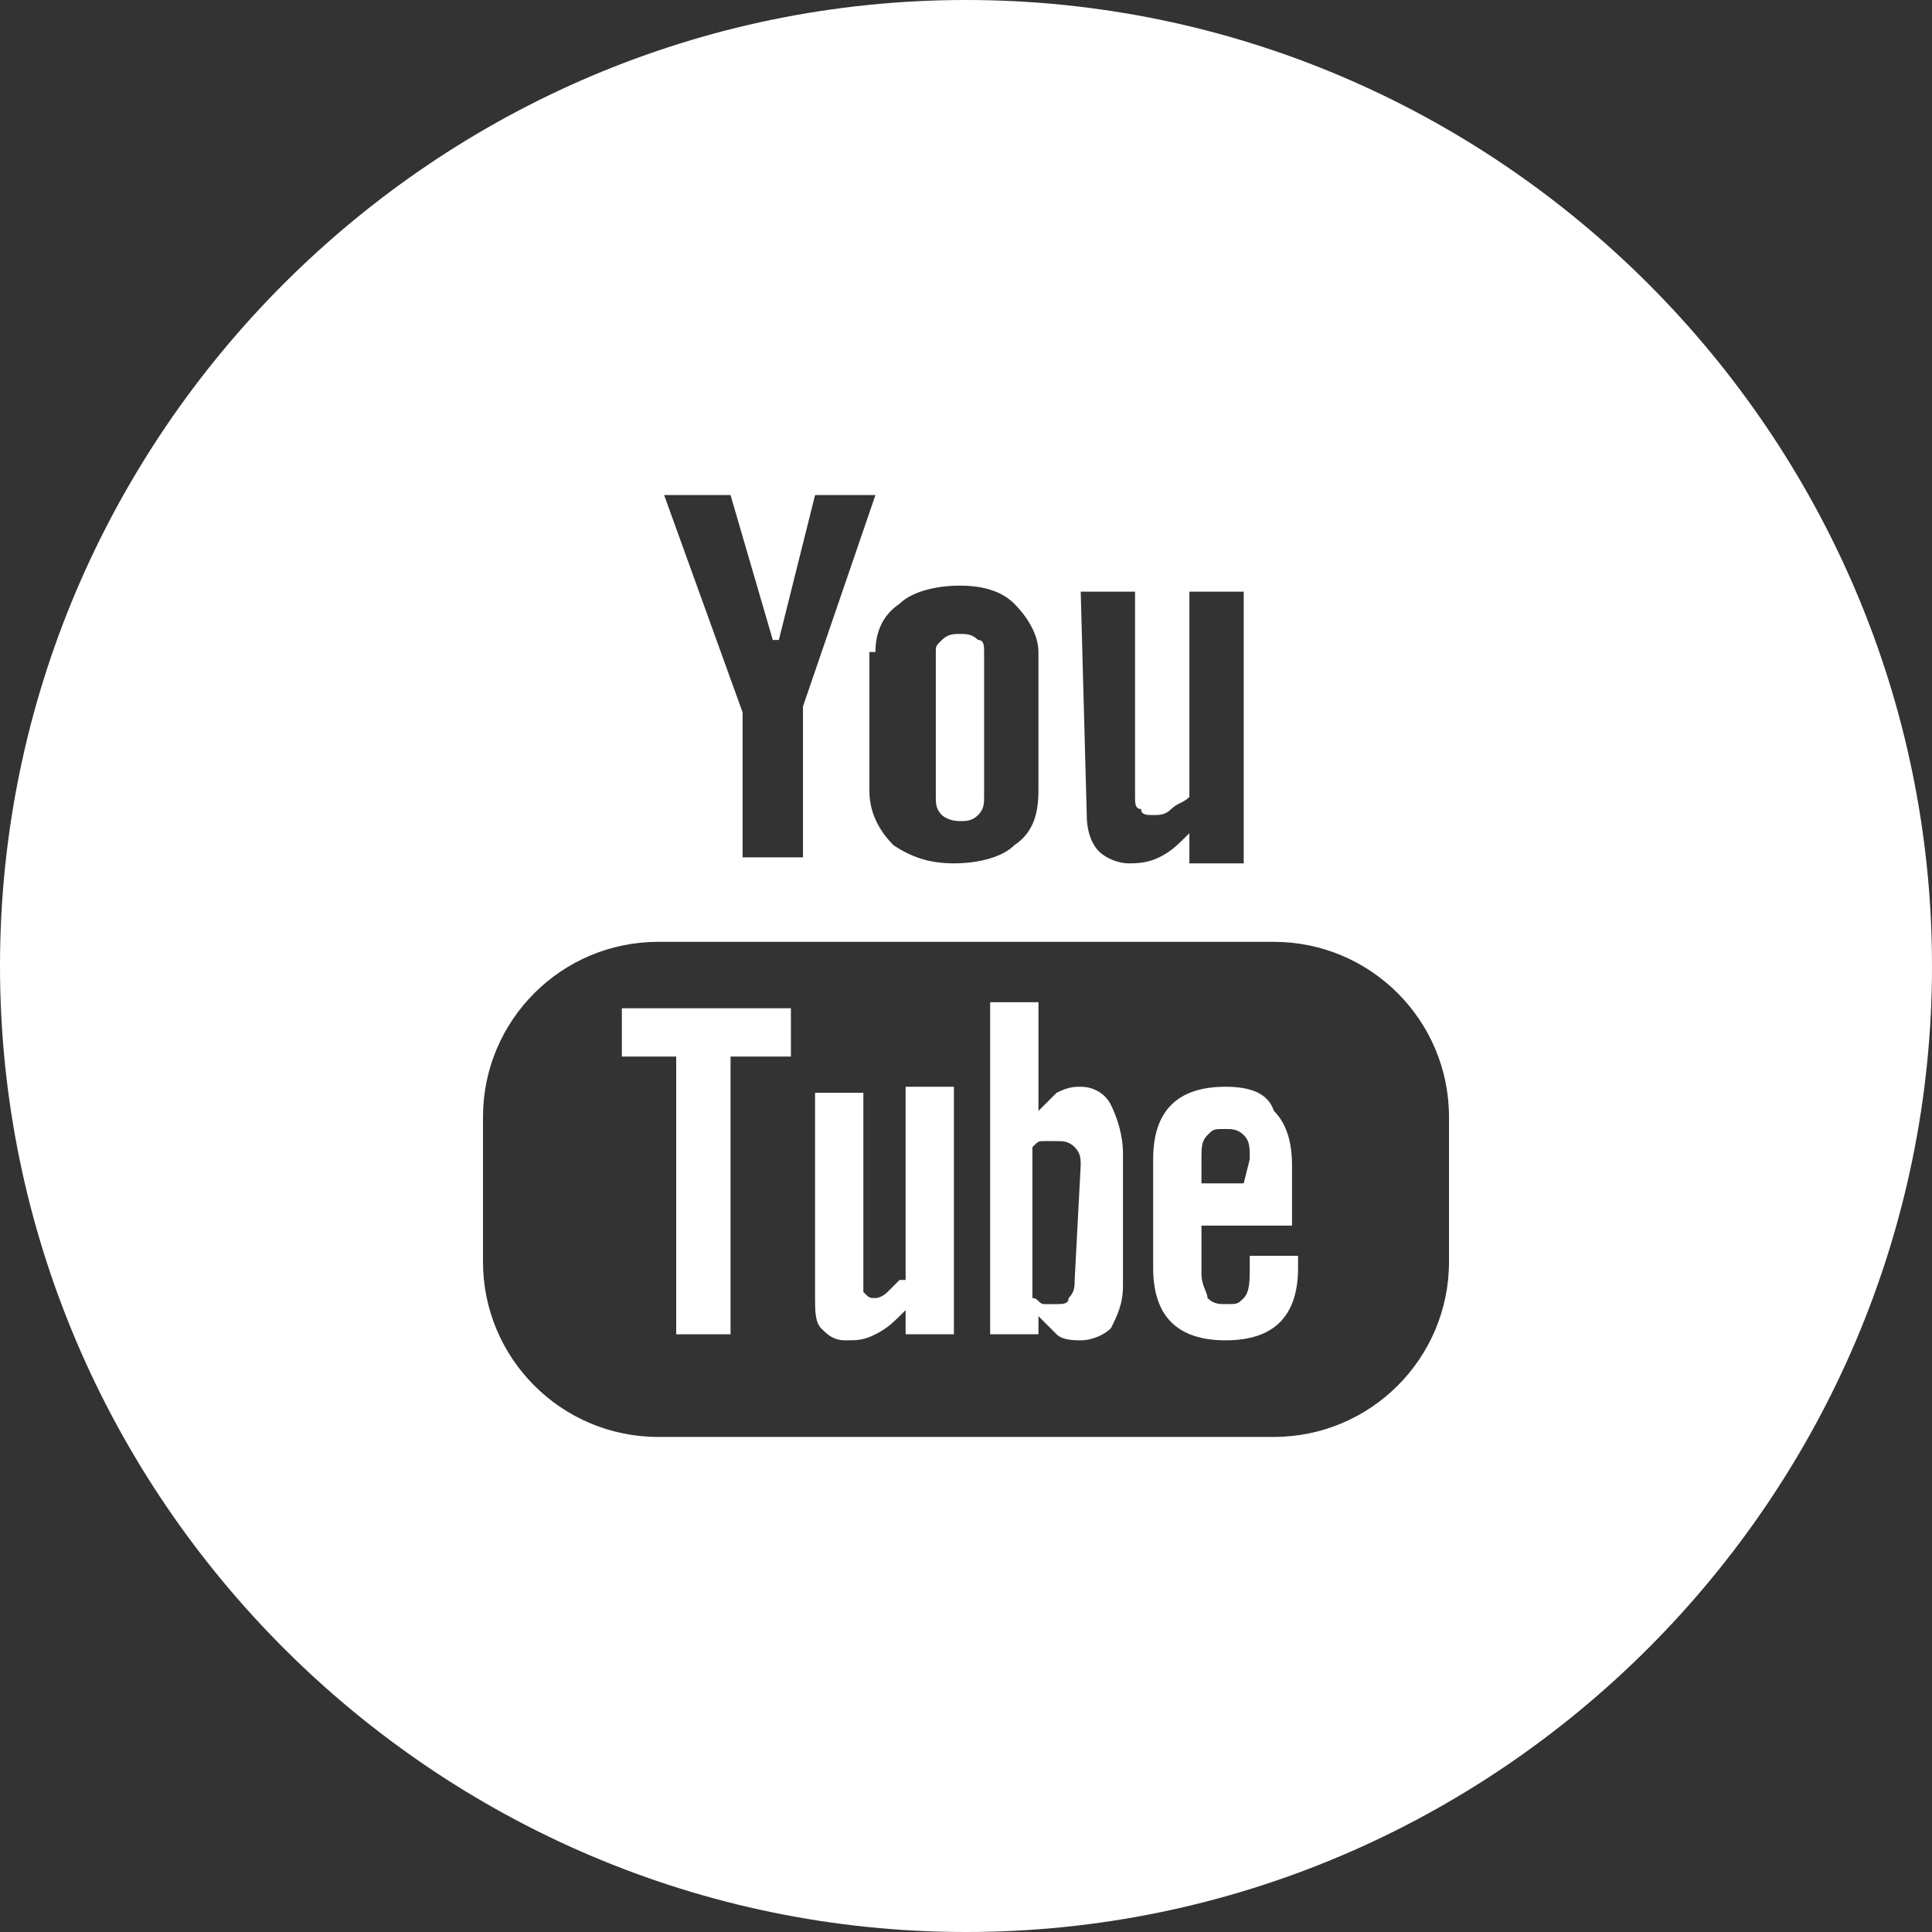 <?xml version="1.0" encoding="utf-8"?>
<!-- Generator: Adobe Illustrator 22.1.0, SVG Export Plug-In . SVG Version: 6.00 Build 0)  -->
<svg version="1.1" id="Livello_1" xmlns="http://www.w3.org/2000/svg" xmlns:xlink="http://www.w3.org/1999/xlink" x="0px" y="0px"
	 viewBox="0 0 32 32" style="enable-background:new 0 0 32 32;" xml:space="preserve" width="36" height="36">
<rect x="0" y="0" width="32" height="32" fill="#333333" stroke="none"/>
<style type="text/css">
	.st0{fill:#FFFFFF;}
</style>
<g>
	<path class="st0" d="M15.9,13.6c0.1,0,0.2,0,0.3-0.1c0.1-0.1,0.1-0.2,0.1-0.3v-2.4c0-0.1,0-0.2-0.1-0.2c-0.1-0.1-0.2-0.1-0.3-0.1
		s-0.2,0-0.3,0.1s-0.1,0.1-0.1,0.2v2.4c0,0.1,0,0.2,0.1,0.3C15.6,13.5,15.7,13.6,15.9,13.6z"/>
	<path class="st0" d="M17.9,18c-0.1,0-0.2,0-0.4,0.1c-0.1,0.1-0.2,0.2-0.3,0.3v-1.8h-0.8v5.5h0.8v-0.3c0.1,0.1,0.2,0.2,0.3,0.3
		c0.1,0.1,0.3,0.1,0.4,0.1c0.2,0,0.4-0.1,0.5-0.2c0.1-0.2,0.2-0.4,0.2-0.7v-2.2c0-0.3-0.1-0.6-0.2-0.8S18.1,18,17.9,18z M17.8,21.2
		c0,0.1,0,0.2-0.1,0.3c0,0.1-0.1,0.1-0.2,0.1s-0.1,0-0.2,0s-0.1-0.1-0.2-0.1V19c0.1-0.1,0.1-0.1,0.2-0.1s0.1,0,0.2,0s0.2,0,0.3,0.1
		c0.1,0.1,0.1,0.2,0.1,0.3L17.8,21.2L17.8,21.2z"/>
	<polygon class="st0" points="10.3,17.5 11.2,17.5 11.2,22.1 12.1,22.1 12.1,17.5 13.1,17.5 13.1,16.7 10.3,16.7 	"/>
	<path class="st0" d="M14.9,21.2c-0.1,0.1-0.2,0.2-0.2,0.2c-0.1,0.1-0.2,0.1-0.2,0.1c-0.1,0-0.1,0-0.2-0.1c0,0,0-0.1,0-0.2v-3.1
		h-0.8v3.4c0,0.2,0,0.4,0.1,0.5s0.2,0.2,0.4,0.2s0.3,0,0.5-0.1s0.3-0.2,0.5-0.4v0.4h0.8V18H15v3.2H14.9z"/>
	<path class="st0" d="M16,0C7.2,0,0,7.2,0,16s7.2,16,16,16s16-7.2,16-16S24.8,0,16,0z M17.9,9.8h0.9v3.4c0,0.1,0,0.2,0.1,0.2
		c0,0.1,0.1,0.1,0.2,0.1s0.2,0,0.3-0.1c0.1-0.1,0.2-0.1,0.3-0.2V9.8h0.9v4.5h-0.9v-0.5c-0.2,0.2-0.3,0.3-0.5,0.4
		c-0.2,0.1-0.4,0.1-0.5,0.1c-0.2,0-0.4-0.1-0.5-0.2C18.1,14,18,13.8,18,13.5L17.9,9.8L17.9,9.8z M14.5,10.8c0-0.3,0.1-0.6,0.4-0.8
		c0.2-0.2,0.6-0.3,1-0.3s0.7,0.1,0.9,0.3c0.2,0.2,0.4,0.5,0.4,0.8v2.3c0,0.4-0.1,0.7-0.4,0.9c-0.2,0.2-0.6,0.3-1,0.3s-0.7-0.1-1-0.3
		c-0.2-0.2-0.4-0.5-0.4-0.9v-2.3H14.5z M12.1,8.2l0.7,2.4h0.1l0.6-2.4h1l-1.2,3.5v2.5h-1v-2.4L11,8.2H12.1z M24,20.9
		c0,1.6-1.3,2.9-2.9,2.9H10.9c-1.6,0-2.9-1.3-2.9-2.9v-2.4c0-1.6,1.3-2.9,2.9-2.9h10.2c1.6,0,2.9,1.3,2.9,2.9
		C24,18.5,24,20.9,24,20.9z"/>
	<path class="st0" d="M20.3,18c-0.4,0-0.7,0.1-0.9,0.3c-0.2,0.2-0.3,0.5-0.3,0.9V21c0,0.4,0.1,0.7,0.3,0.9c0.2,0.2,0.5,0.3,0.9,0.3
		s0.7-0.1,0.9-0.3c0.2-0.2,0.3-0.5,0.3-0.9v-0.2h-0.8V21c0,0.2,0,0.4-0.1,0.5s-0.1,0.1-0.3,0.1c-0.1,0-0.2,0-0.3-0.1
		c0-0.1-0.1-0.2-0.1-0.4v-0.8h1.5v-1c0-0.4-0.1-0.7-0.3-0.9C21,18.1,20.7,18,20.3,18z M20.6,19.6h-0.7v-0.4c0-0.2,0-0.3,0.1-0.4
		s0.1-0.1,0.3-0.1c0.1,0,0.2,0,0.3,0.1c0.1,0.1,0.1,0.2,0.1,0.4L20.6,19.6L20.6,19.6z"/>
</g>
</svg>
